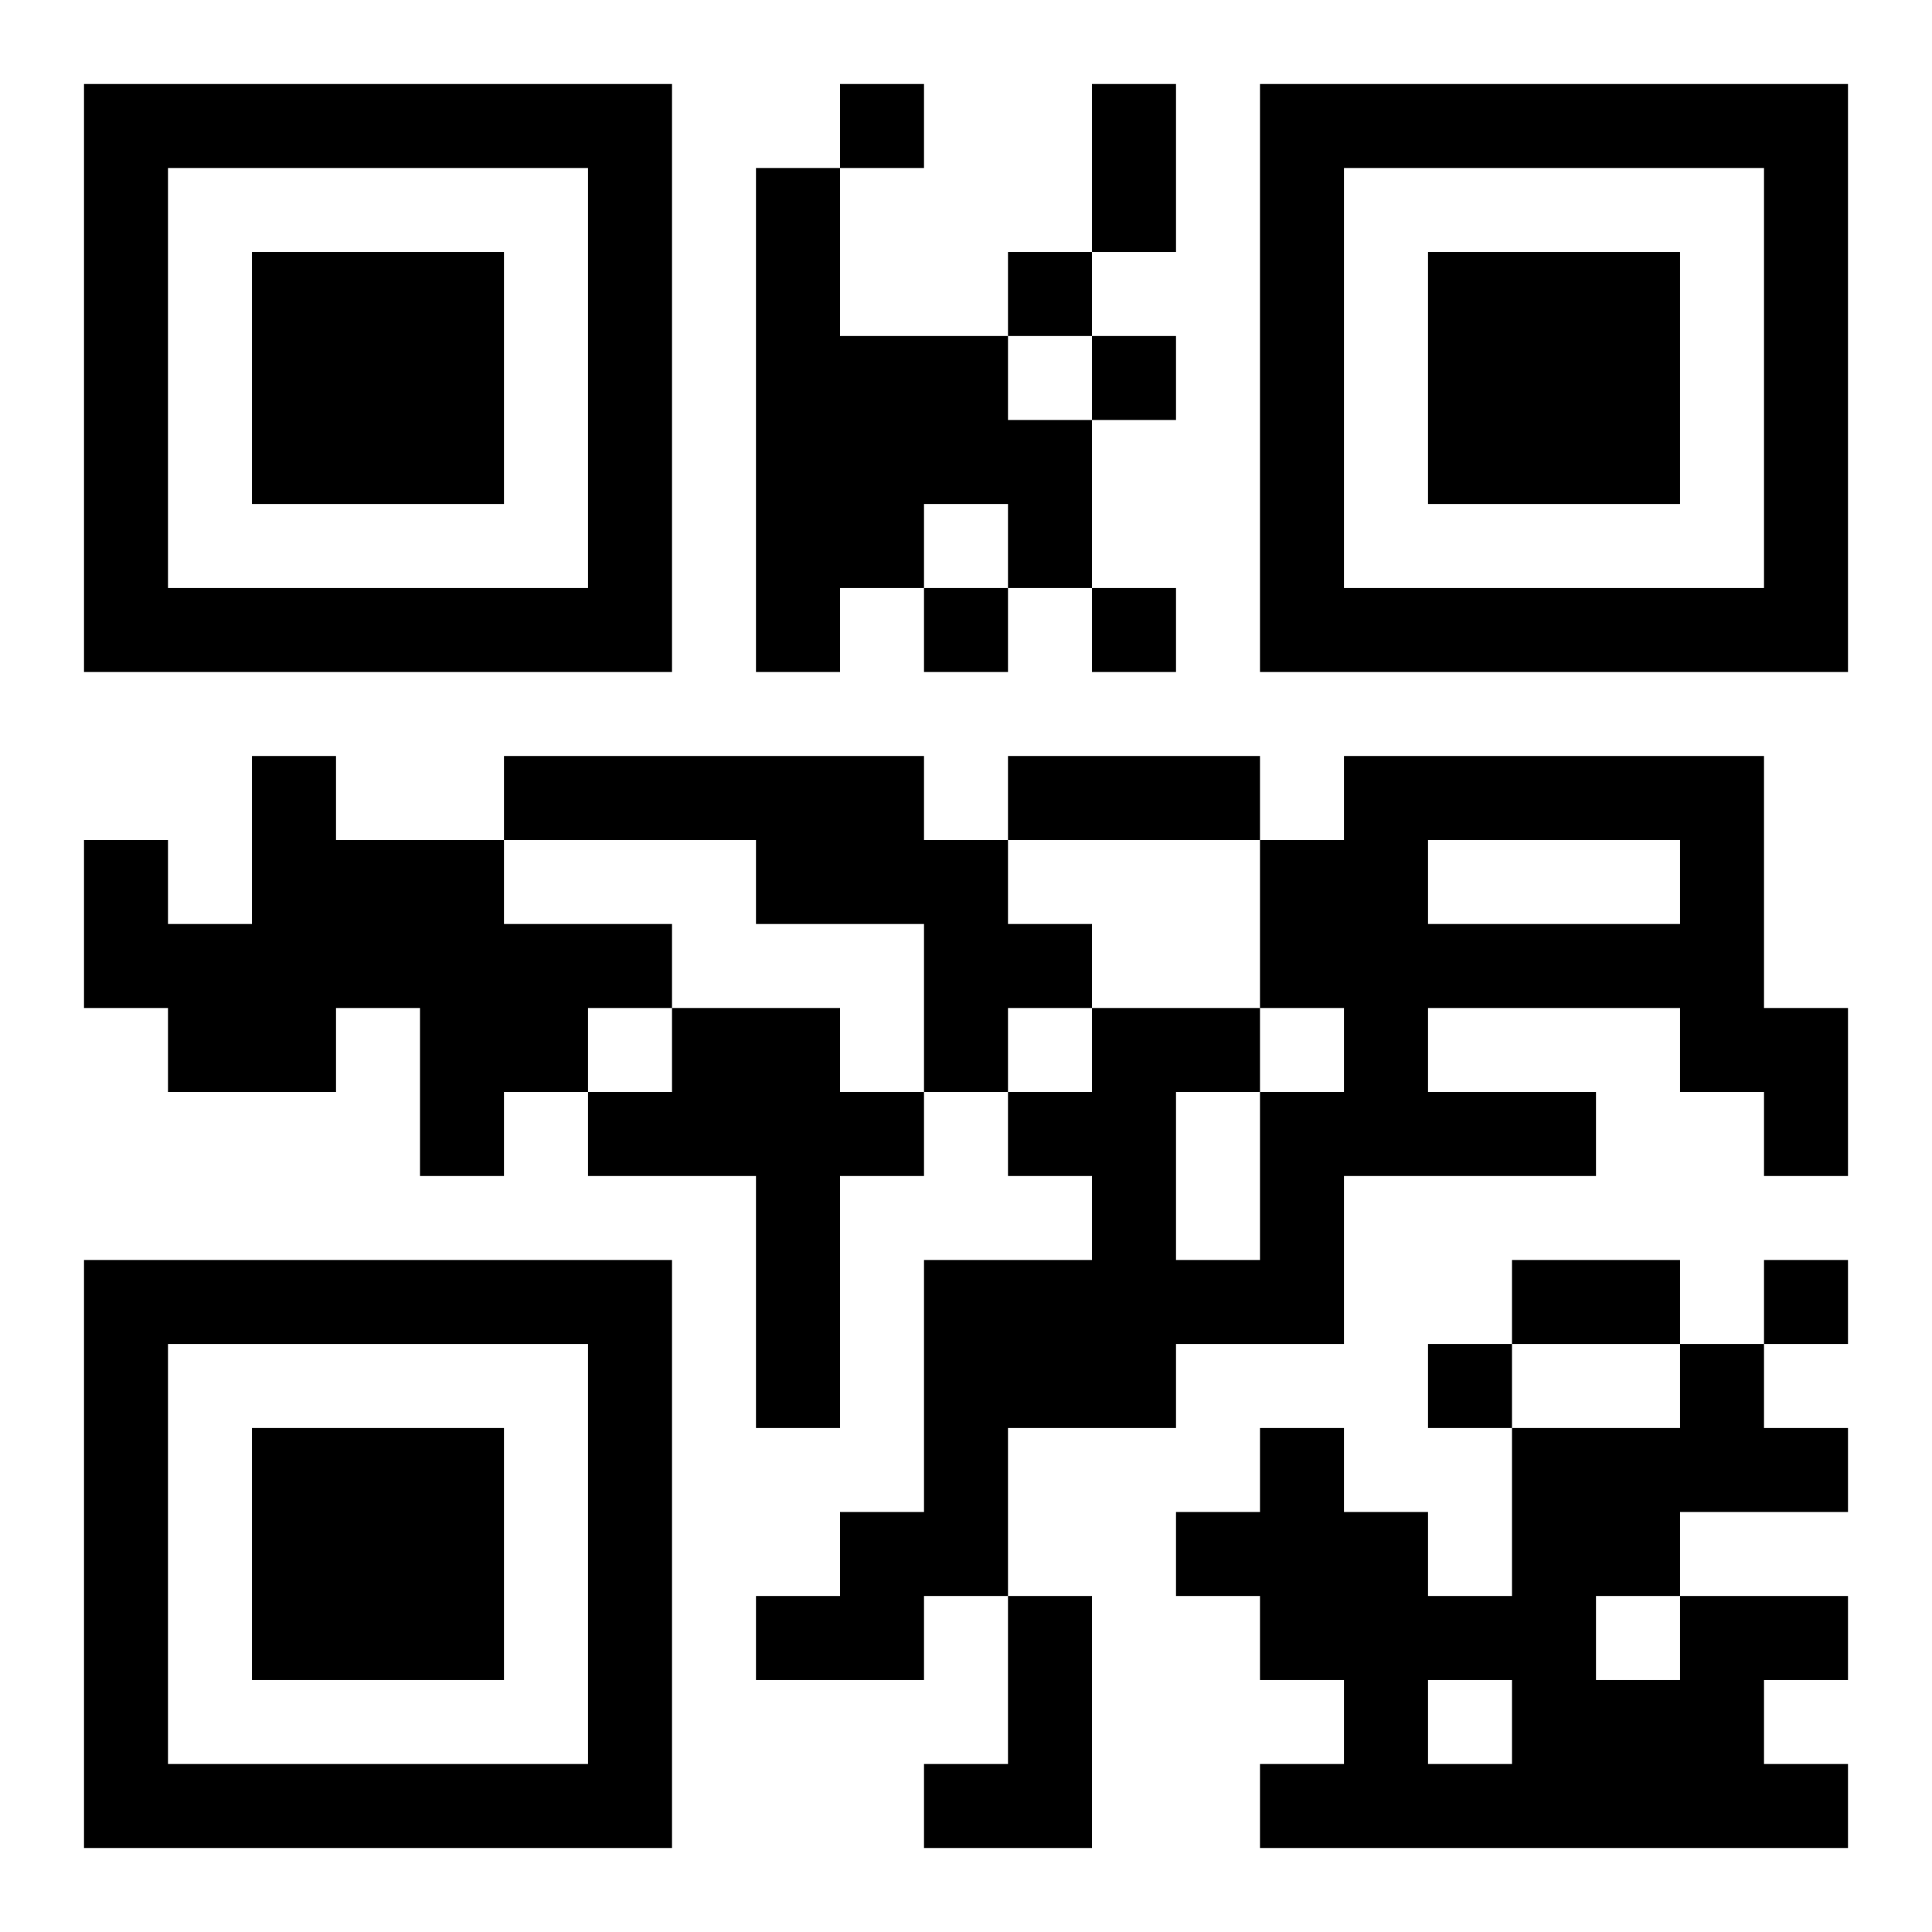 <?xml version="1.0" encoding="UTF-8"?>
<!DOCTYPE svg PUBLIC "-//W3C//DTD SVG 1.1//EN" "http://www.w3.org/Graphics/SVG/1.1/DTD/svg11.dtd">
<svg xmlns="http://www.w3.org/2000/svg" version="1.1" viewBox="0 0 23 23" stroke="none">
	<rect width="100%" height="100%" fill="#ffffff"/>
	<path d="M1,1h7v1h-7z M10,1h1v1h-1z M13,1h1v2h-1z M15,1h7v1h-7z M1,2h1v6h-1z M7,2h1v6h-1z M9,2h1v6h-1z M15,2h1v6h-1z M21,2h1v6h-1z M3,3h3v3h-3z M12,3h1v1h-1z M17,3h3v3h-3z M10,4h2v2h-2z M13,4h1v1h-1z M12,5h1v2h-1z M10,6h1v1h-1z M2,7h5v1h-5z M11,7h1v1h-1z M13,7h1v1h-1z M16,7h5v1h-5z M3,9h1v4h-1z M6,9h5v1h-5z M12,9h3v1h-3z M16,9h5v1h-5z M1,10h1v2h-1z M4,10h2v2h-2z M9,10h3v1h-3z M15,10h2v2h-2z M20,10h1v3h-1z M2,11h1v2h-1z M6,11h2v1h-2z M11,11h2v1h-2z M17,11h3v1h-3z M5,12h2v1h-2z M8,12h2v2h-2z M11,12h1v1h-1z M13,12h1v5h-1z M14,12h1v1h-1z M16,12h1v2h-1z M21,12h1v2h-1z M5,13h1v1h-1z M7,13h1v1h-1z M10,13h1v1h-1z M12,13h1v1h-1z M15,13h1v3h-1z M17,13h2v1h-2z M9,14h1v3h-1z M1,15h7v1h-7z M11,15h2v2h-2z M14,15h1v1h-1z M18,15h2v1h-2z M21,15h1v1h-1z M1,16h1v6h-1z M7,16h1v6h-1z M17,16h1v1h-1z M20,16h1v2h-1z M3,17h3v3h-3z M11,17h1v2h-1z M15,17h1v3h-1z M18,17h1v5h-1z M19,17h1v2h-1z M21,17h1v1h-1z M10,18h1v2h-1z M14,18h1v1h-1z M16,18h1v4h-1z M9,19h1v1h-1z M12,19h1v3h-1z M17,19h1v1h-1z M20,19h1v3h-1z M21,19h1v1h-1z M19,20h1v2h-1z M2,21h5v1h-5z M11,21h1v1h-1z M15,21h1v1h-1z M17,21h1v1h-1z M21,21h1v1h-1z" fill="#000000"/>
</svg>
